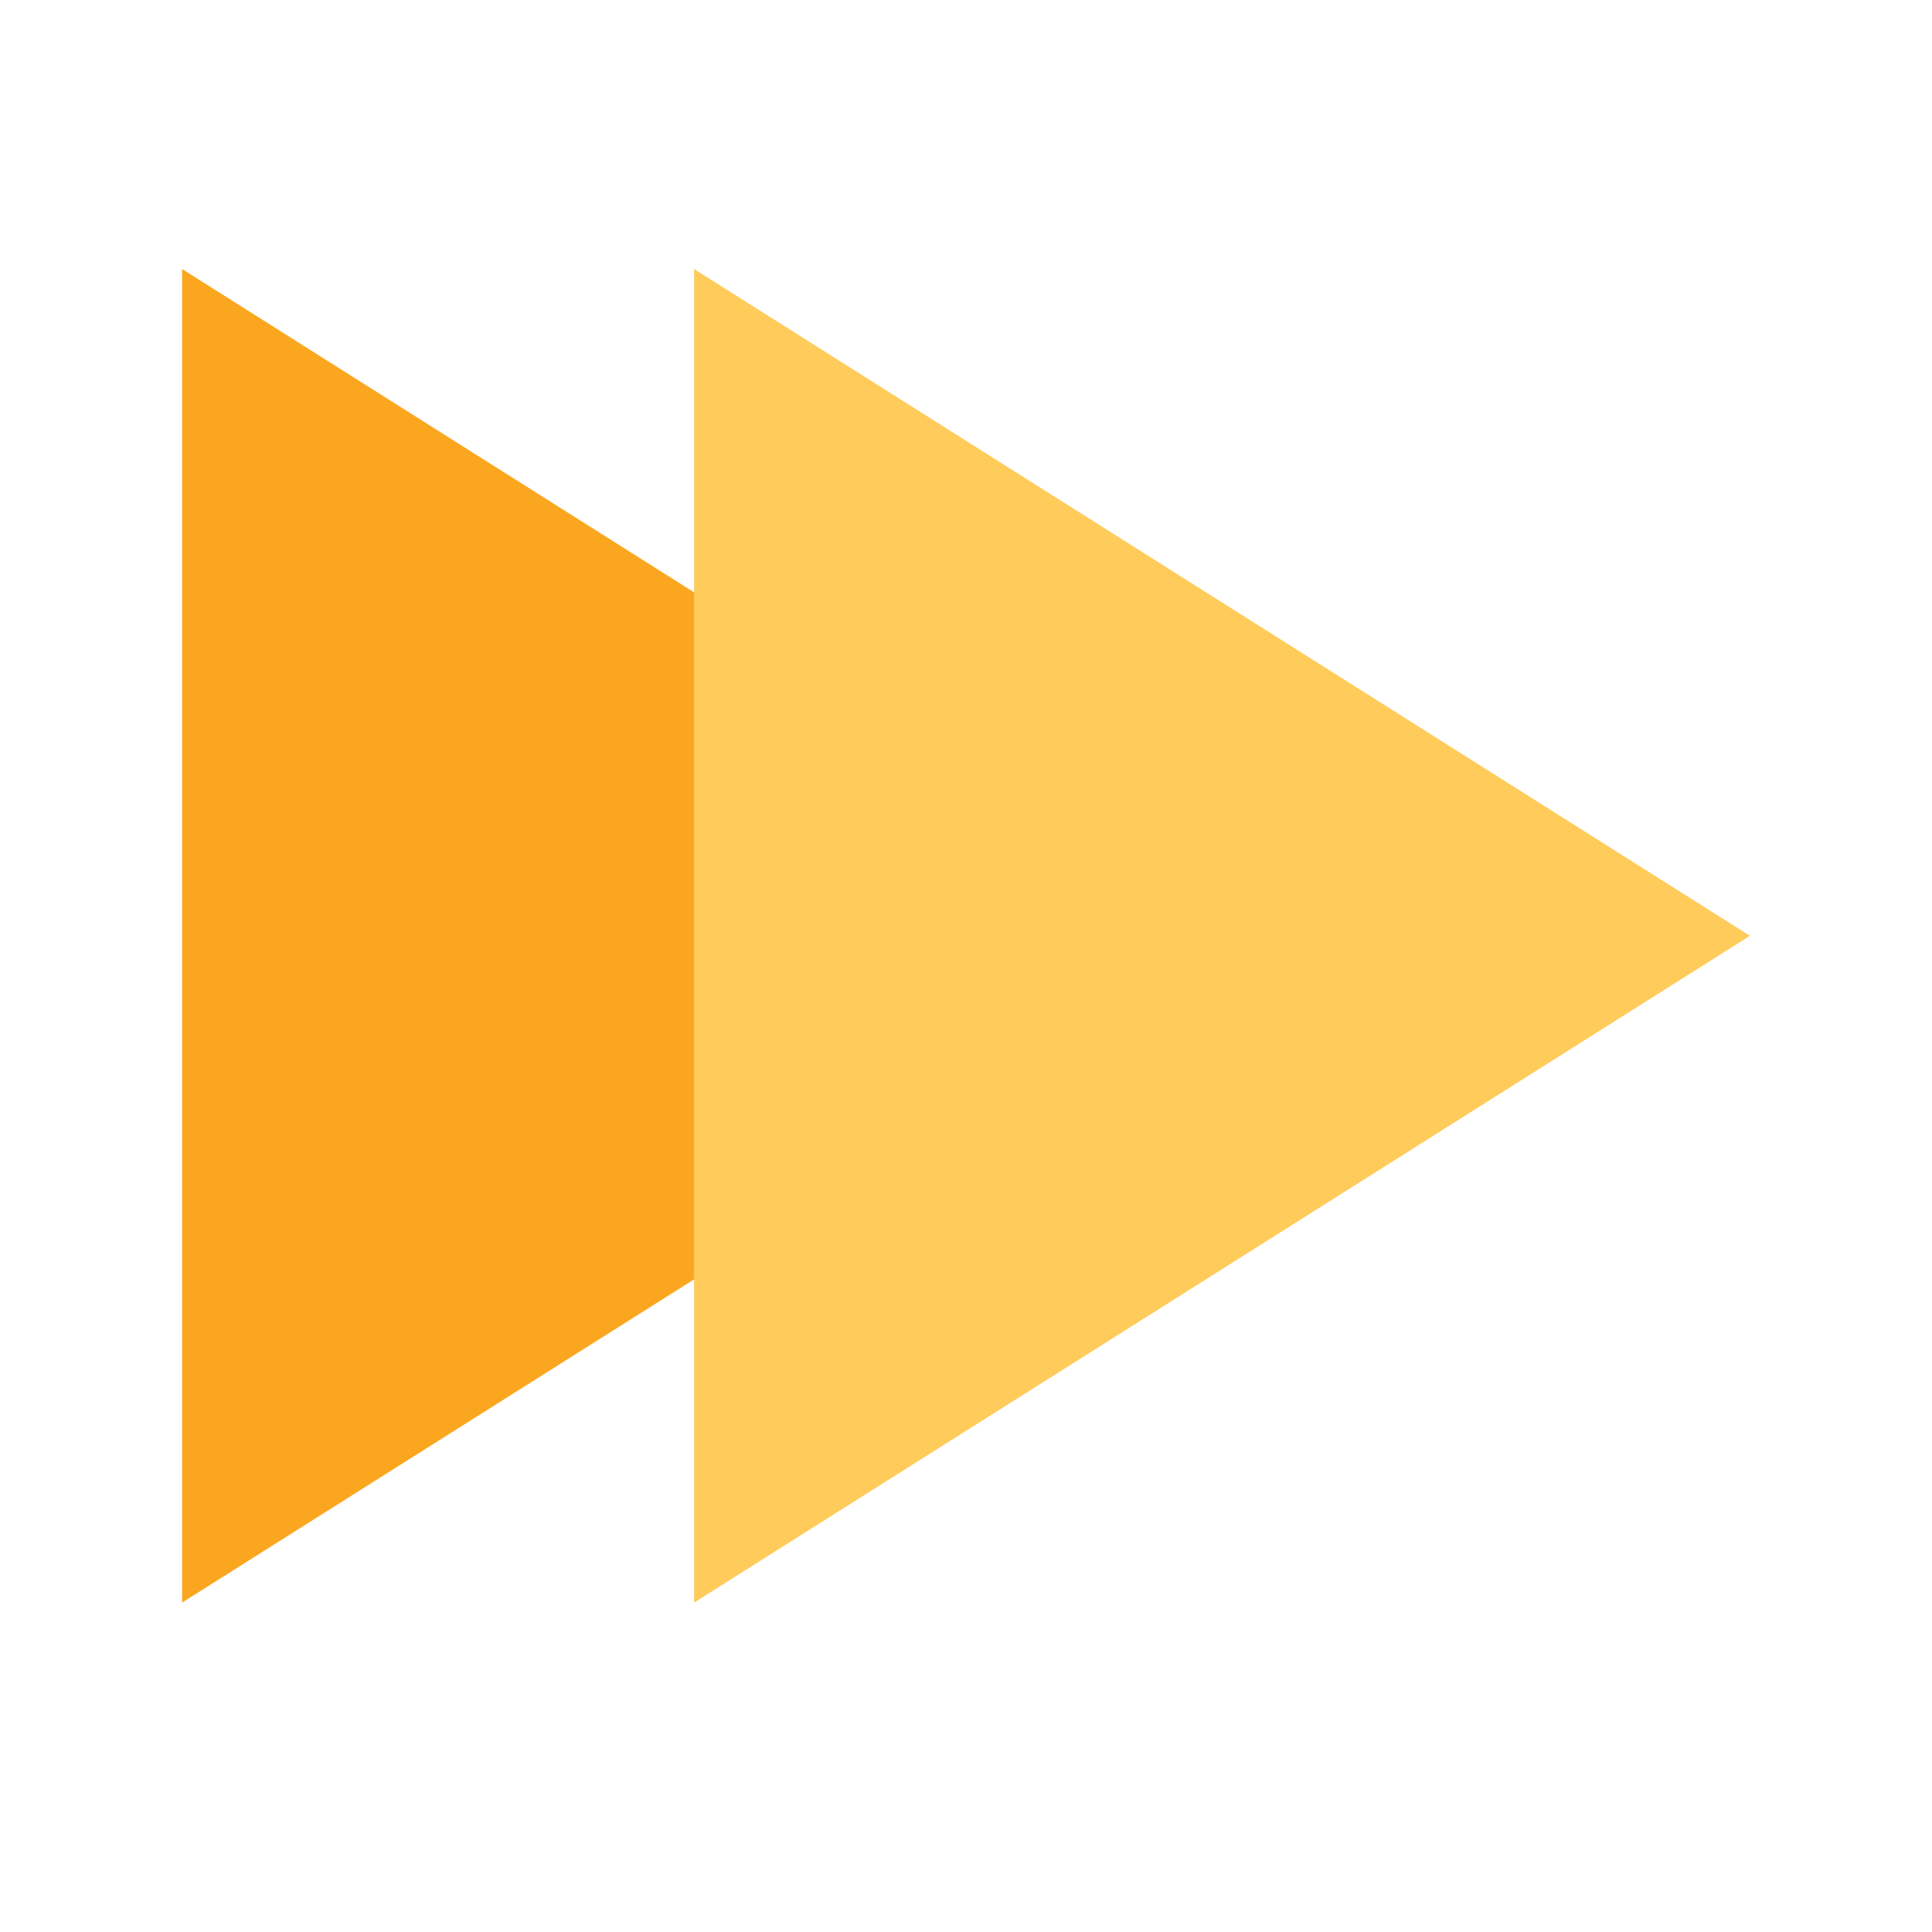 <?xml version="1.0" encoding="utf-8"?>
<!-- Generator: Adobe Illustrator 15.0.0, SVG Export Plug-In . SVG Version: 6.00 Build 0)  -->
<!DOCTYPE svg PUBLIC "-//W3C//DTD SVG 1.1//EN" "http://www.w3.org/Graphics/SVG/1.1/DTD/svg11.dtd">
<svg version="1.1" id="Слой_1" xmlns="http://www.w3.org/2000/svg" xmlns:xlink="http://www.w3.org/1999/xlink" x="0px" y="0px"
	 width="32px" height="32px" viewBox="0 0 32 32" enable-background="new 0 0 32 32" xml:space="preserve">
<title>feature icon/forwarding</title>
<desc>Created with Sketch.</desc>
<path fill="#FBA61F" d="M3.016,26.544V4.456l11.308,7.141v7.808L3.016,26.544z"/>
<path fill="#FFCB5A" d="M11.496,26.544V4.456L28.984,15.5L11.496,26.544z"/>
</svg>
